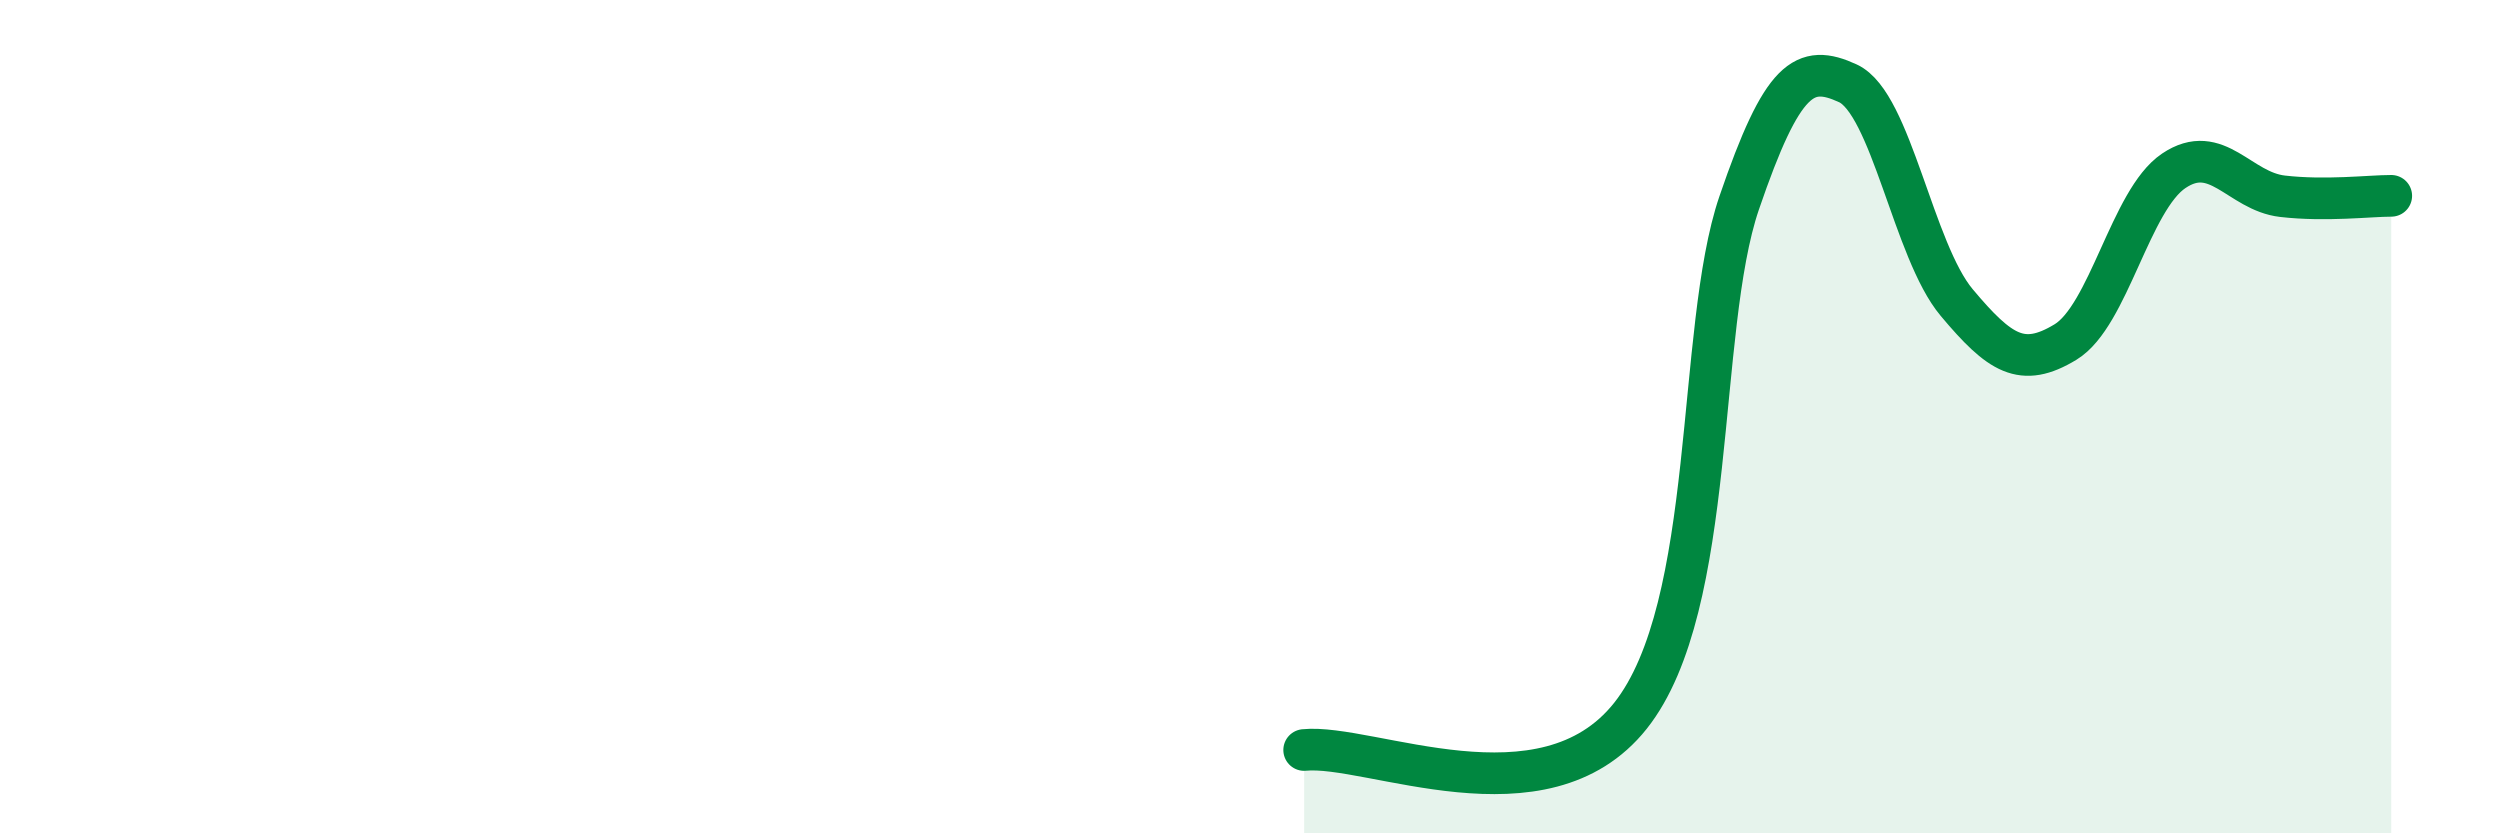 
    <svg width="60" height="20" viewBox="0 0 60 20" xmlns="http://www.w3.org/2000/svg">
      <path
        d="M 31.3,18 C 32.87,17.84 37.04,19.81 39.13,17.18 C 41.22,14.55 40.7,7.91 41.74,4.87 C 42.78,1.83 43.31,1.52 44.35,2 C 45.39,2.48 45.92,6.02 46.96,7.26 C 48,8.5 48.53,8.84 49.57,8.21 C 50.61,7.58 51.13,4.8 52.17,4.1 C 53.21,3.4 53.74,4.59 54.78,4.71 C 55.82,4.83 56.87,4.7 57.39,4.7L57.39 20L31.3 20Z"
        fill="#008740"
        opacity="0.1"
        stroke-linecap="round"
        stroke-linejoin="round"
      />
      <path
        d="M 31.3,18 C 32.87,17.84 37.04,19.81 39.13,17.18 C 41.22,14.55 40.7,7.91 41.74,4.87 C 42.78,1.83 43.31,1.52 44.35,2 C 45.39,2.48 45.92,6.02 46.96,7.26 C 48,8.5 48.53,8.84 49.57,8.21 C 50.61,7.58 51.13,4.8 52.17,4.1 C 53.21,3.4 53.74,4.59 54.78,4.71 C 55.82,4.83 56.87,4.7 57.39,4.7"
        stroke="#008740"
        stroke-width="1"
        fill="none"
        stroke-linecap="round"
        stroke-linejoin="round"
      />
    </svg>
  